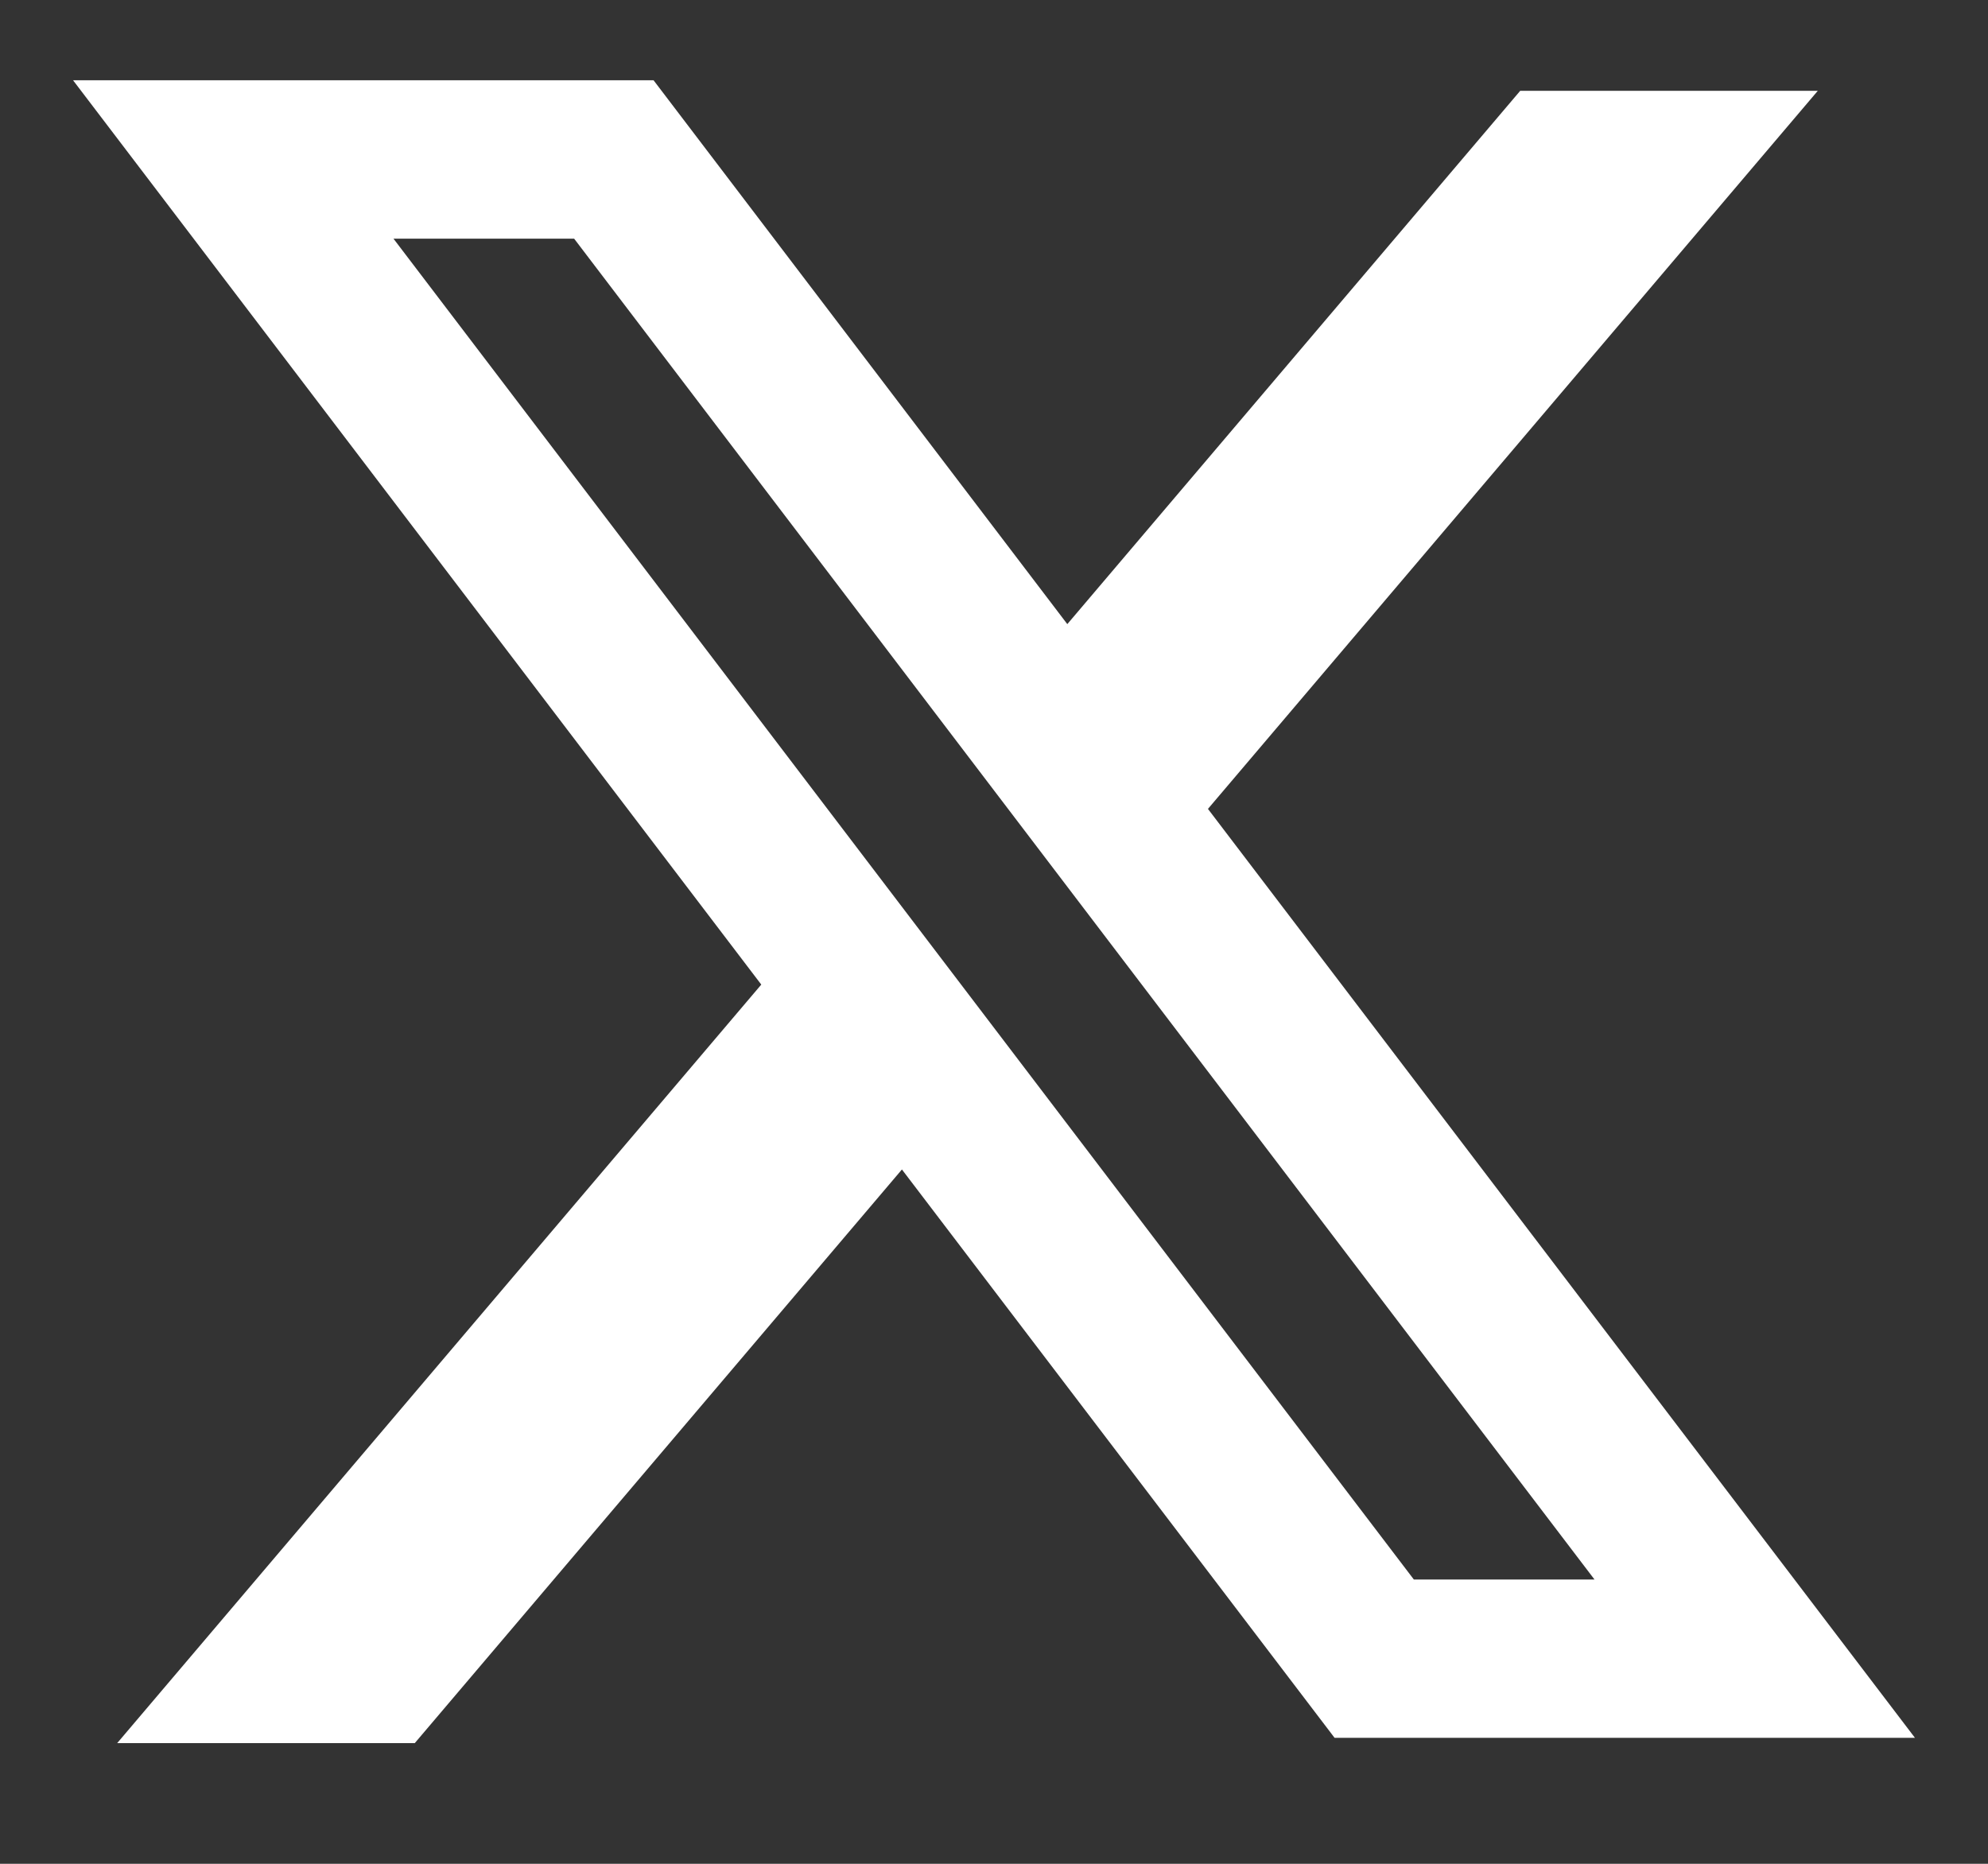<svg width="16" height="15" viewBox="0 0 16 15" fill="none" xmlns="http://www.w3.org/2000/svg">
                                    <rect x="0" y="0" width="16" height="15" fill="#333333" stroke="none"/>
                                    <path fill-rule="evenodd" clip-rule="evenodd" d="M5.26 0.646H0.588L6.127 7.924L0.943 14.029H3.338L7.259 9.412L10.741 13.986H15.412L9.712 6.497L9.722 6.51L14.63 0.731H12.235L8.59 5.023L5.26 0.646ZM3.167 1.921H4.621L12.833 12.712H11.379L3.167 1.921Z" fill="white"/>
                                 </svg>